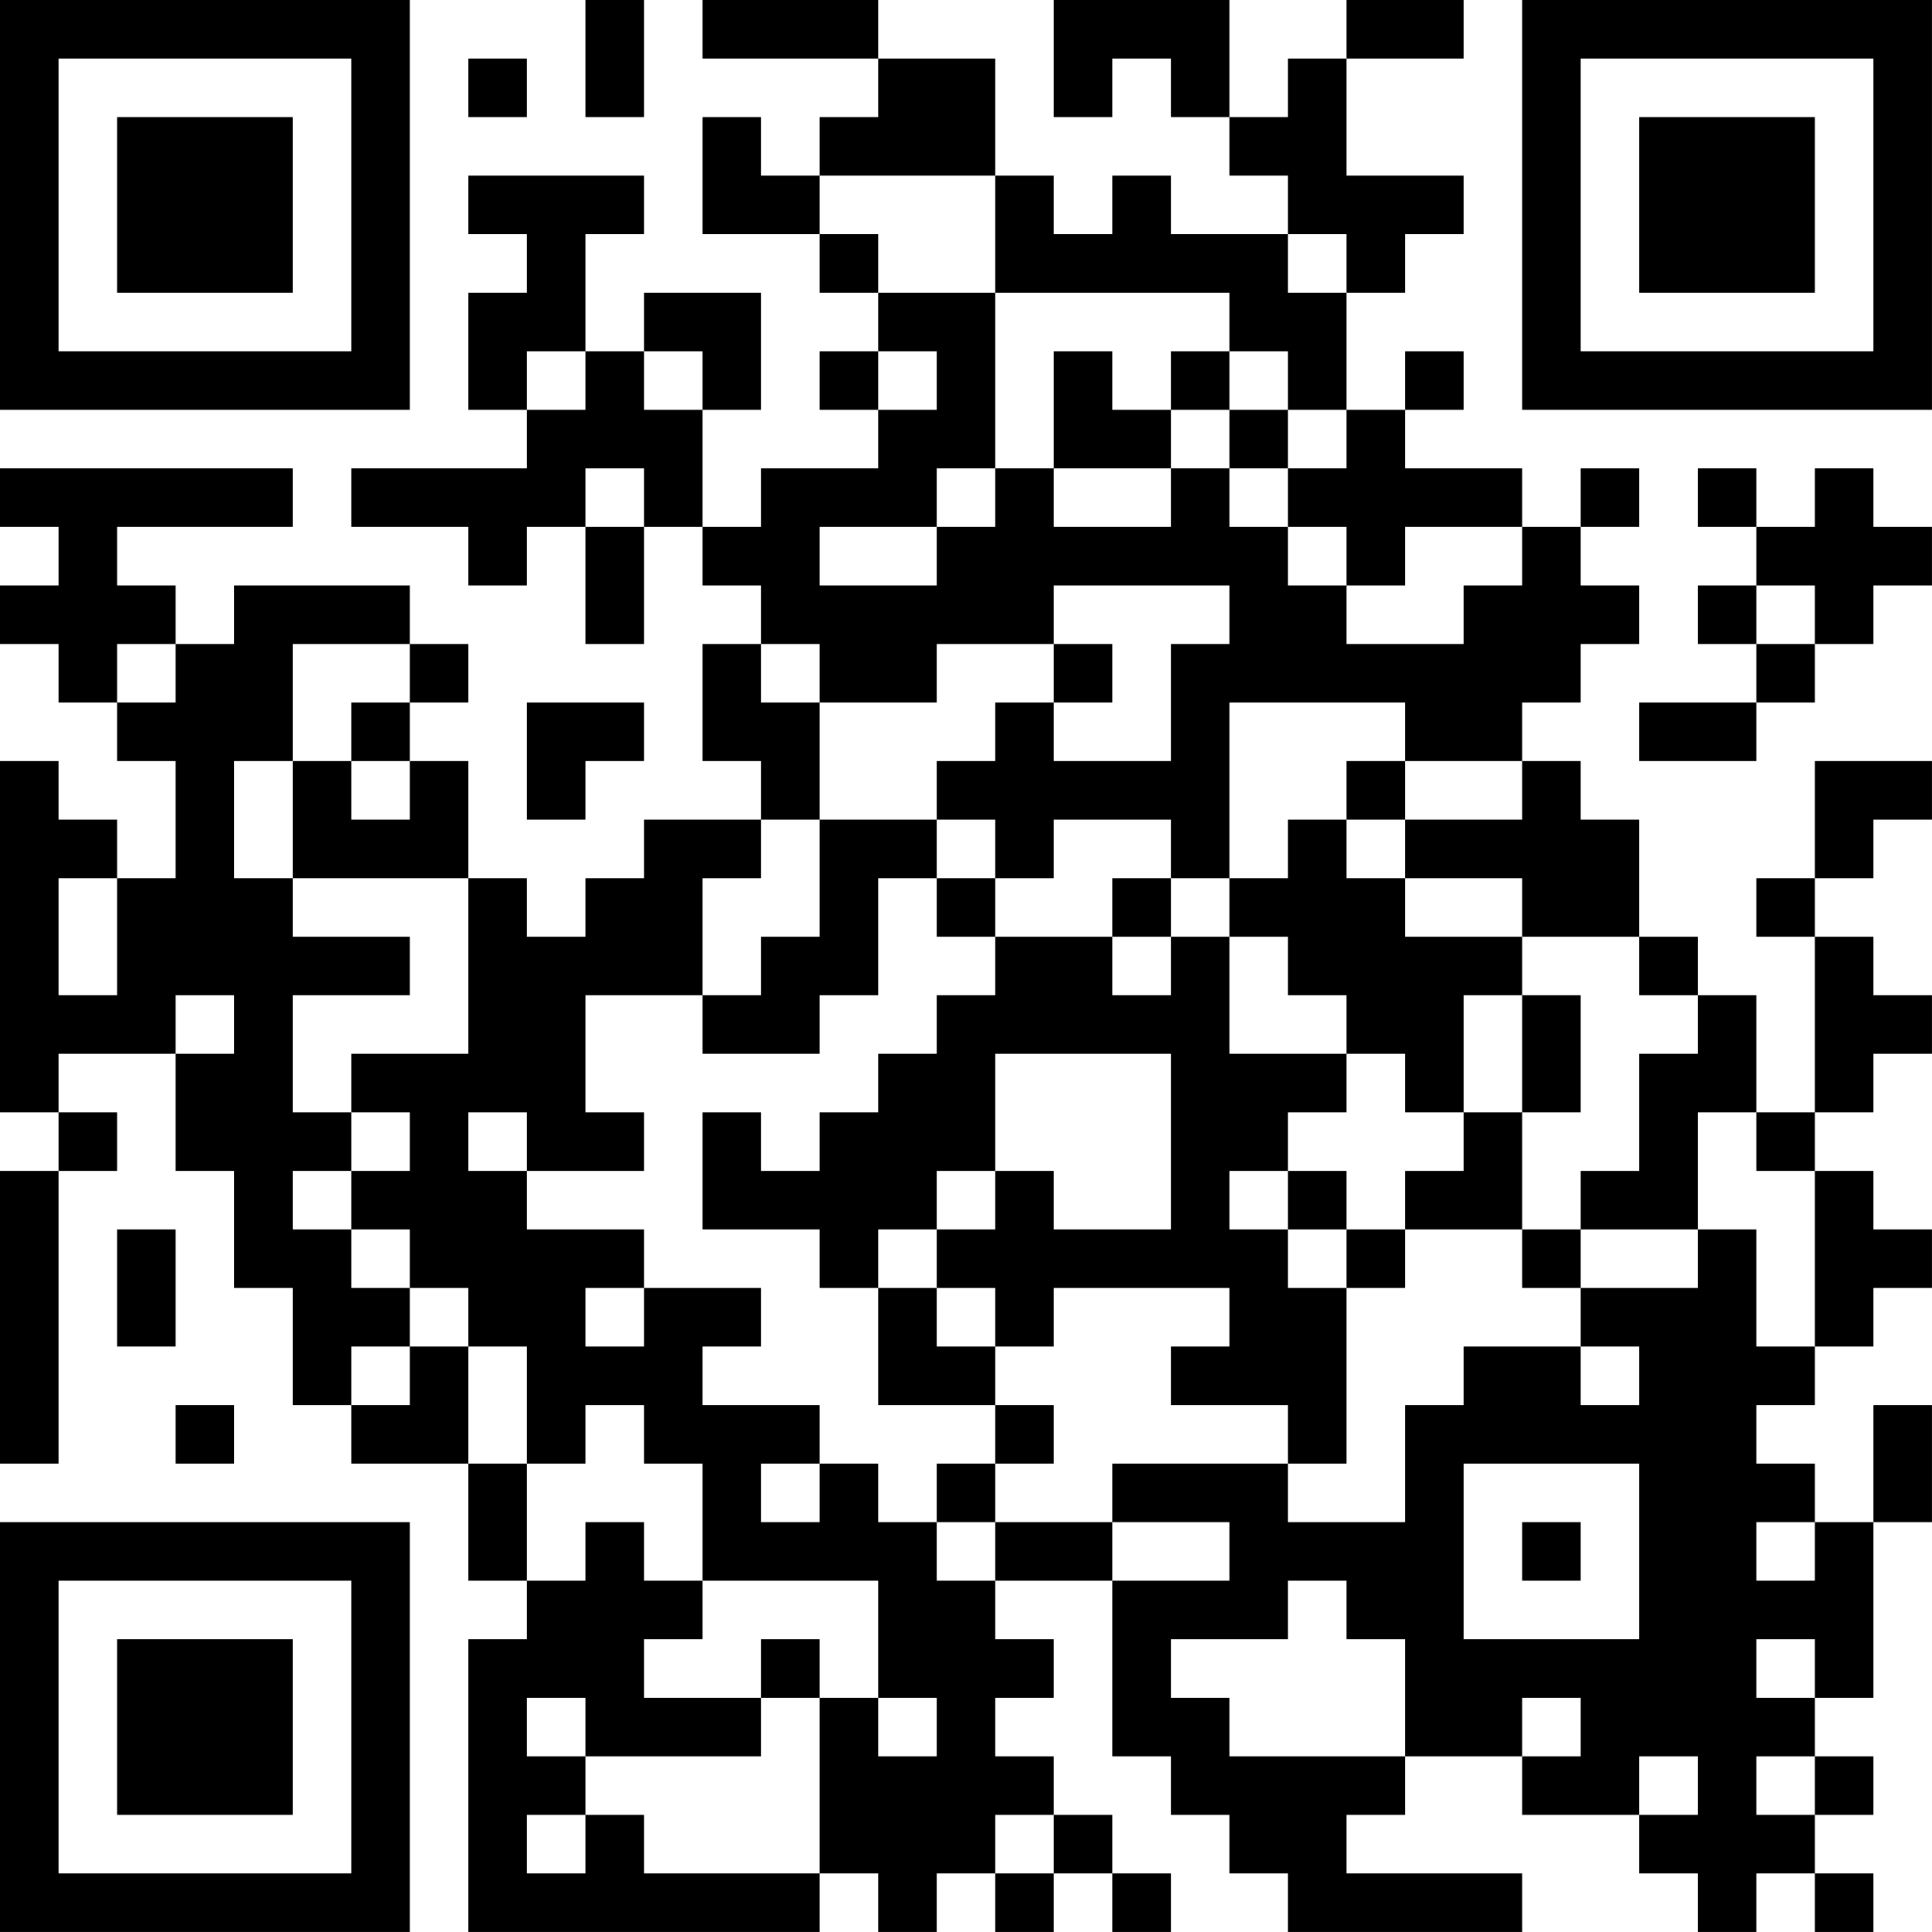 <?xml version="1.0" encoding="UTF-8"?>
<svg xmlns="http://www.w3.org/2000/svg" version="1.1" width="400" height="400" viewBox="0 0 400 400"><rect x="0" y="0" width="400" height="400" fill="#ffffff"/><g transform="scale(12.121)"><g transform="translate(0,0)"><path fill-rule="evenodd" d="M10 0L10 2L11 2L11 0ZM12 0L12 1L15 1L15 2L14 2L14 3L13 3L13 2L12 2L12 4L14 4L14 5L15 5L15 6L14 6L14 7L15 7L15 8L13 8L13 9L12 9L12 7L13 7L13 5L11 5L11 6L10 6L10 4L11 4L11 3L8 3L8 4L9 4L9 5L8 5L8 7L9 7L9 8L6 8L6 9L8 9L8 10L9 10L9 9L10 9L10 11L11 11L11 9L12 9L12 10L13 10L13 11L12 11L12 13L13 13L13 14L11 14L11 15L10 15L10 16L9 16L9 15L8 15L8 13L7 13L7 12L8 12L8 11L7 11L7 10L4 10L4 11L3 11L3 10L2 10L2 9L5 9L5 8L0 8L0 9L1 9L1 10L0 10L0 11L1 11L1 12L2 12L2 13L3 13L3 15L2 15L2 14L1 14L1 13L0 13L0 19L1 19L1 20L0 20L0 25L1 25L1 20L2 20L2 19L1 19L1 18L3 18L3 20L4 20L4 22L5 22L5 24L6 24L6 25L8 25L8 27L9 27L9 28L8 28L8 33L14 33L14 32L15 32L15 33L16 33L16 32L17 32L17 33L18 33L18 32L19 32L19 33L20 33L20 32L19 32L19 31L18 31L18 30L17 30L17 29L18 29L18 28L17 28L17 27L19 27L19 30L20 30L20 31L21 31L21 32L22 32L22 33L26 33L26 32L23 32L23 31L24 31L24 30L26 30L26 31L28 31L28 32L29 32L29 33L30 33L30 32L31 32L31 33L32 33L32 32L31 32L31 31L32 31L32 30L31 30L31 29L32 29L32 26L33 26L33 24L32 24L32 26L31 26L31 25L30 25L30 24L31 24L31 23L32 23L32 22L33 22L33 21L32 21L32 20L31 20L31 19L32 19L32 18L33 18L33 17L32 17L32 16L31 16L31 15L32 15L32 14L33 14L33 13L31 13L31 15L30 15L30 16L31 16L31 19L30 19L30 17L29 17L29 16L28 16L28 14L27 14L27 13L26 13L26 12L27 12L27 11L28 11L28 10L27 10L27 9L28 9L28 8L27 8L27 9L26 9L26 8L24 8L24 7L25 7L25 6L24 6L24 7L23 7L23 5L24 5L24 4L25 4L25 3L23 3L23 1L25 1L25 0L23 0L23 1L22 1L22 2L21 2L21 0L18 0L18 2L19 2L19 1L20 1L20 2L21 2L21 3L22 3L22 4L20 4L20 3L19 3L19 4L18 4L18 3L17 3L17 1L15 1L15 0ZM8 1L8 2L9 2L9 1ZM14 3L14 4L15 4L15 5L17 5L17 8L16 8L16 9L14 9L14 10L16 10L16 9L17 9L17 8L18 8L18 9L20 9L20 8L21 8L21 9L22 9L22 10L23 10L23 11L25 11L25 10L26 10L26 9L24 9L24 10L23 10L23 9L22 9L22 8L23 8L23 7L22 7L22 6L21 6L21 5L17 5L17 3ZM22 4L22 5L23 5L23 4ZM9 6L9 7L10 7L10 6ZM11 6L11 7L12 7L12 6ZM15 6L15 7L16 7L16 6ZM18 6L18 8L20 8L20 7L21 7L21 8L22 8L22 7L21 7L21 6L20 6L20 7L19 7L19 6ZM10 8L10 9L11 9L11 8ZM29 8L29 9L30 9L30 10L29 10L29 11L30 11L30 12L28 12L28 13L30 13L30 12L31 12L31 11L32 11L32 10L33 10L33 9L32 9L32 8L31 8L31 9L30 9L30 8ZM18 10L18 11L16 11L16 12L14 12L14 11L13 11L13 12L14 12L14 14L13 14L13 15L12 15L12 17L10 17L10 19L11 19L11 20L9 20L9 19L8 19L8 20L9 20L9 21L11 21L11 22L10 22L10 23L11 23L11 22L13 22L13 23L12 23L12 24L14 24L14 25L13 25L13 26L14 26L14 25L15 25L15 26L16 26L16 27L17 27L17 26L19 26L19 27L21 27L21 26L19 26L19 25L22 25L22 26L24 26L24 24L25 24L25 23L27 23L27 24L28 24L28 23L27 23L27 22L29 22L29 21L30 21L30 23L31 23L31 20L30 20L30 19L29 19L29 21L27 21L27 20L28 20L28 18L29 18L29 17L28 17L28 16L26 16L26 15L24 15L24 14L26 14L26 13L24 13L24 12L21 12L21 15L20 15L20 14L18 14L18 15L17 15L17 14L16 14L16 13L17 13L17 12L18 12L18 13L20 13L20 11L21 11L21 10ZM30 10L30 11L31 11L31 10ZM2 11L2 12L3 12L3 11ZM5 11L5 13L4 13L4 15L5 15L5 16L7 16L7 17L5 17L5 19L6 19L6 20L5 20L5 21L6 21L6 22L7 22L7 23L6 23L6 24L7 24L7 23L8 23L8 25L9 25L9 27L10 27L10 26L11 26L11 27L12 27L12 28L11 28L11 29L13 29L13 30L10 30L10 29L9 29L9 30L10 30L10 31L9 31L9 32L10 32L10 31L11 31L11 32L14 32L14 29L15 29L15 30L16 30L16 29L15 29L15 27L12 27L12 25L11 25L11 24L10 24L10 25L9 25L9 23L8 23L8 22L7 22L7 21L6 21L6 20L7 20L7 19L6 19L6 18L8 18L8 15L5 15L5 13L6 13L6 14L7 14L7 13L6 13L6 12L7 12L7 11ZM18 11L18 12L19 12L19 11ZM9 12L9 14L10 14L10 13L11 13L11 12ZM23 13L23 14L22 14L22 15L21 15L21 16L20 16L20 15L19 15L19 16L17 16L17 15L16 15L16 14L14 14L14 16L13 16L13 17L12 17L12 18L14 18L14 17L15 17L15 15L16 15L16 16L17 16L17 17L16 17L16 18L15 18L15 19L14 19L14 20L13 20L13 19L12 19L12 21L14 21L14 22L15 22L15 24L17 24L17 25L16 25L16 26L17 26L17 25L18 25L18 24L17 24L17 23L18 23L18 22L21 22L21 23L20 23L20 24L22 24L22 25L23 25L23 22L24 22L24 21L26 21L26 22L27 22L27 21L26 21L26 19L27 19L27 17L26 17L26 16L24 16L24 15L23 15L23 14L24 14L24 13ZM1 15L1 17L2 17L2 15ZM19 16L19 17L20 17L20 16ZM21 16L21 18L23 18L23 19L22 19L22 20L21 20L21 21L22 21L22 22L23 22L23 21L24 21L24 20L25 20L25 19L26 19L26 17L25 17L25 19L24 19L24 18L23 18L23 17L22 17L22 16ZM3 17L3 18L4 18L4 17ZM17 18L17 20L16 20L16 21L15 21L15 22L16 22L16 23L17 23L17 22L16 22L16 21L17 21L17 20L18 20L18 21L20 21L20 18ZM22 20L22 21L23 21L23 20ZM2 21L2 23L3 23L3 21ZM3 24L3 25L4 25L4 24ZM25 25L25 28L28 28L28 25ZM26 26L26 27L27 27L27 26ZM30 26L30 27L31 27L31 26ZM22 27L22 28L20 28L20 29L21 29L21 30L24 30L24 28L23 28L23 27ZM13 28L13 29L14 29L14 28ZM30 28L30 29L31 29L31 28ZM26 29L26 30L27 30L27 29ZM28 30L28 31L29 31L29 30ZM30 30L30 31L31 31L31 30ZM17 31L17 32L18 32L18 31ZM0 0L0 7L7 7L7 0ZM1 1L1 6L6 6L6 1ZM2 2L2 5L5 5L5 2ZM26 0L26 7L33 7L33 0ZM27 1L27 6L32 6L32 1ZM28 2L28 5L31 5L31 2ZM0 26L0 33L7 33L7 26ZM1 27L1 32L6 32L6 27ZM2 28L2 31L5 31L5 28Z" fill="#000000"/></g></g></svg>
